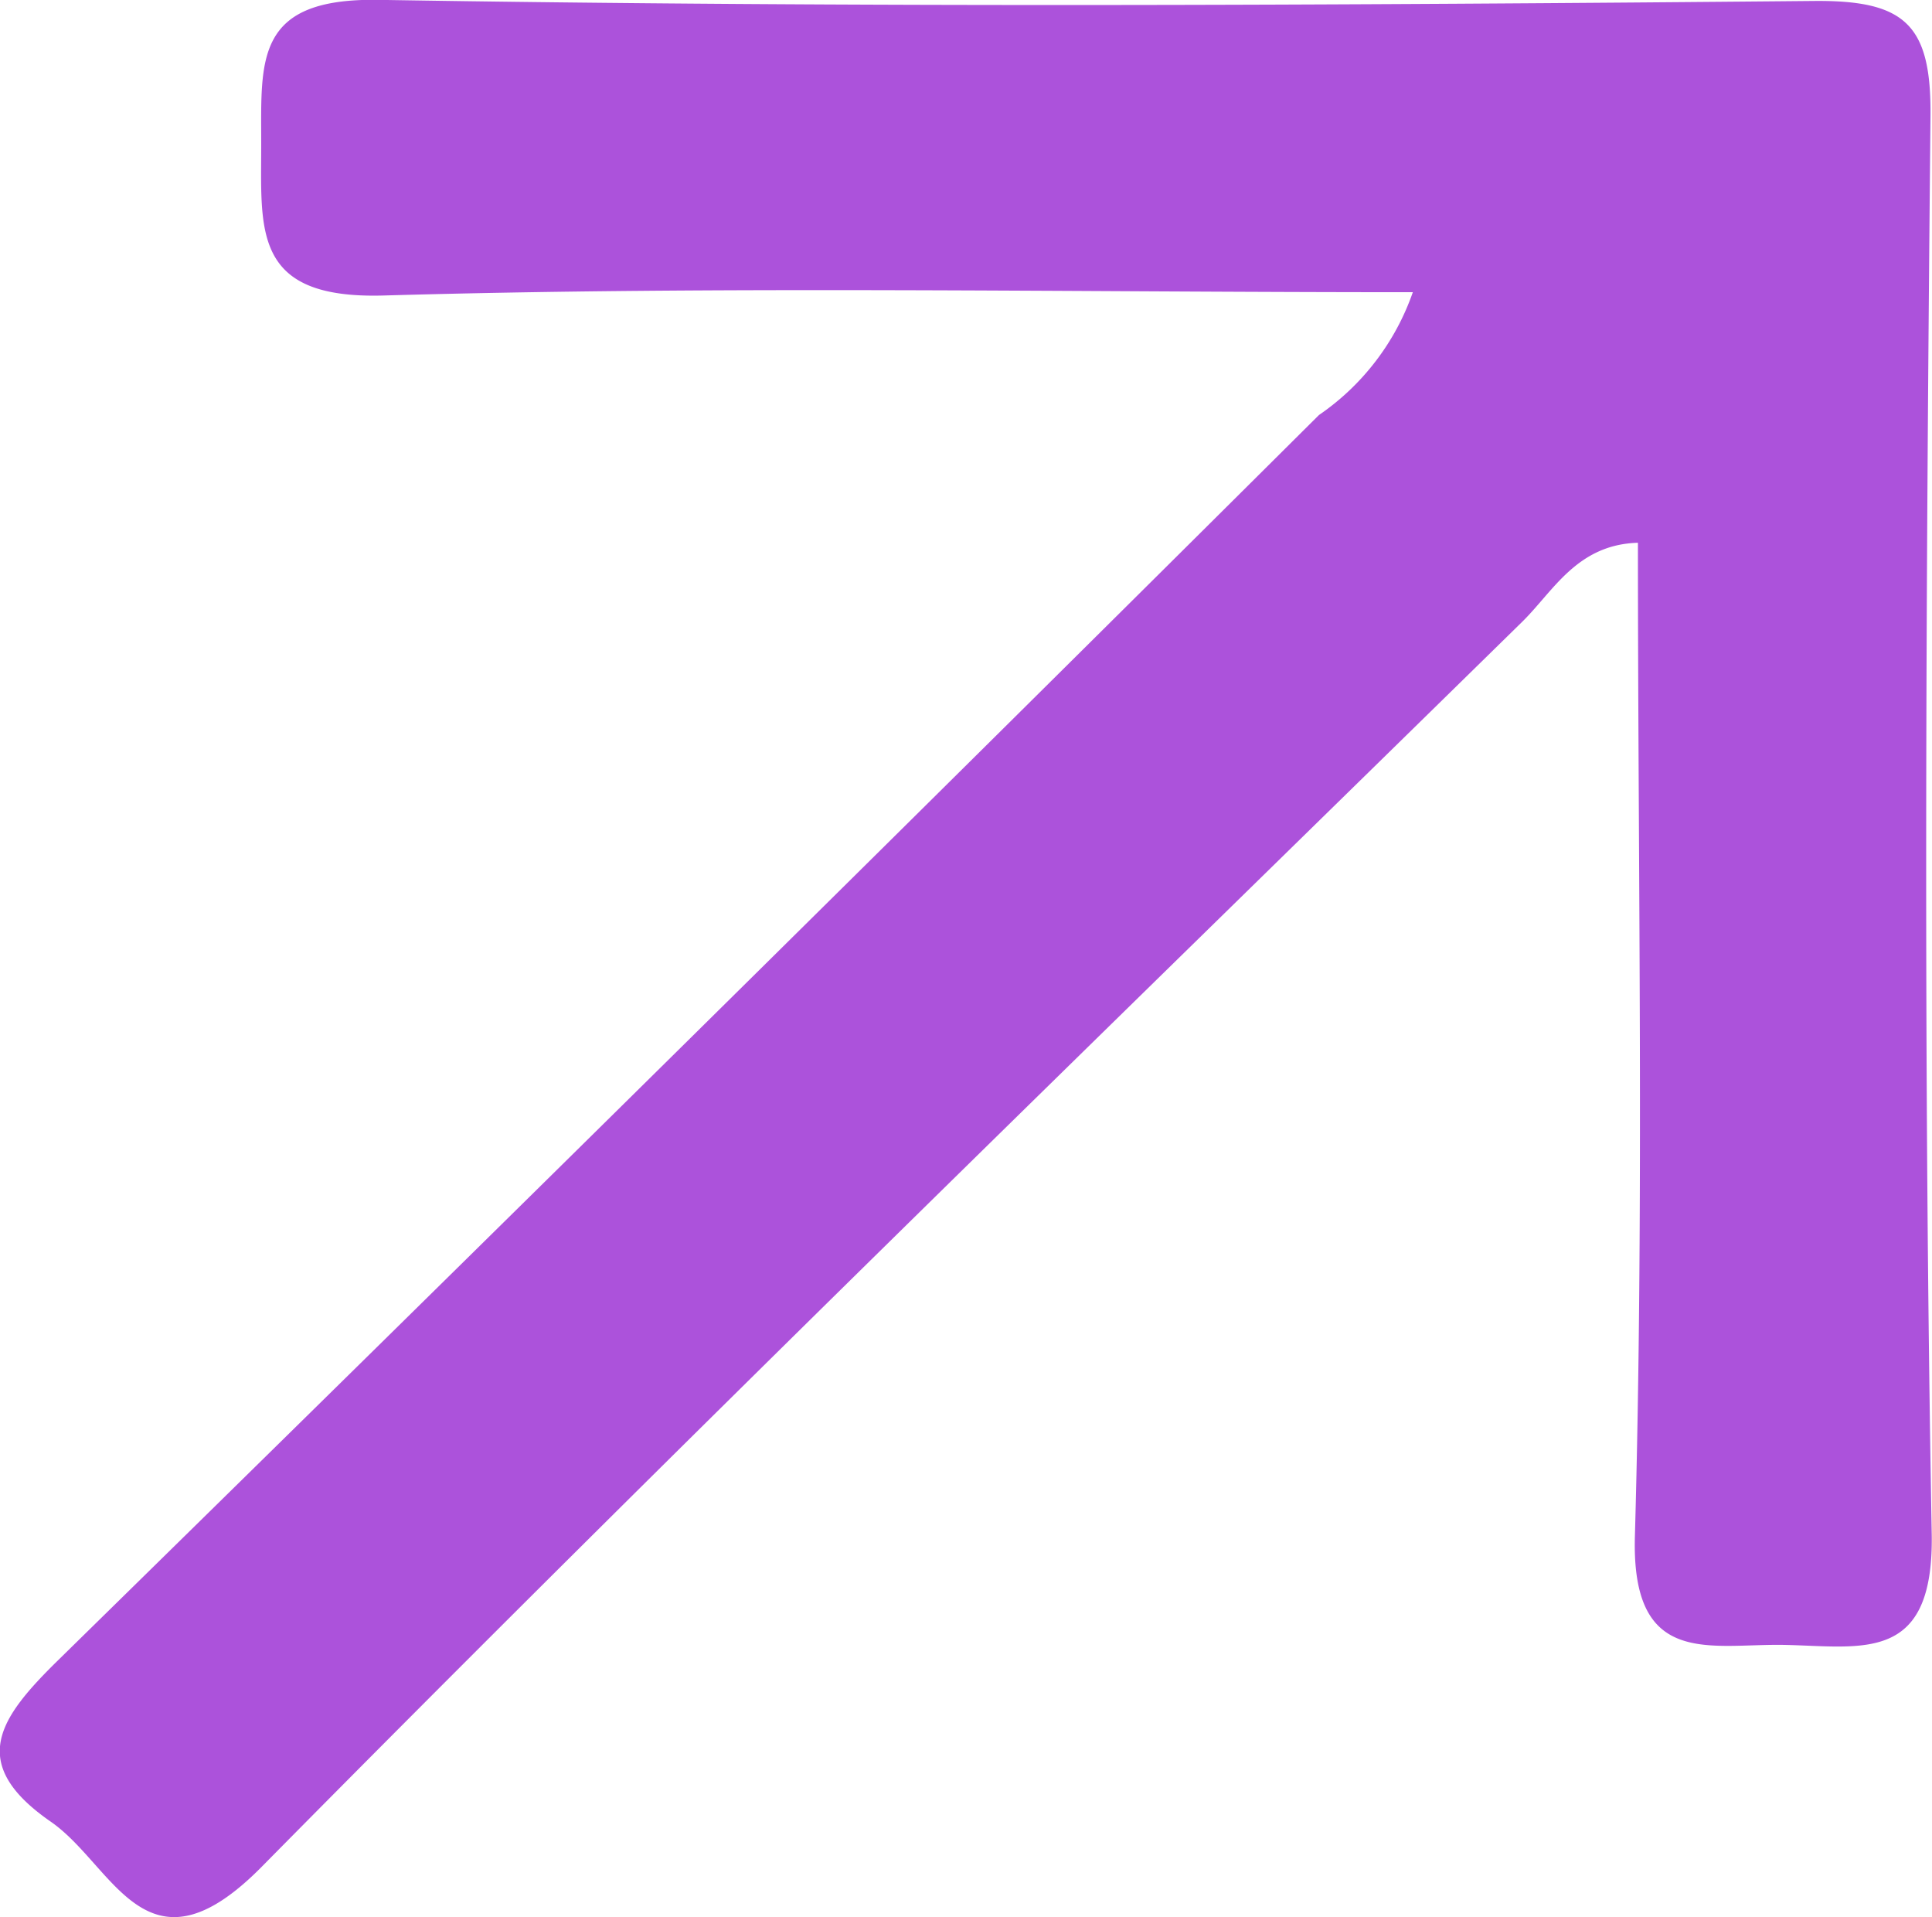 <svg xmlns="http://www.w3.org/2000/svg" width="14.053" height="13.943" viewBox="0 0 14.053 13.943">
  <g id="Group_98" data-name="Group 98" transform="translate(-11.043 -11.328)">
    <g id="Group_313" data-name="Group 313" transform="translate(0 0)">
      <path id="Path_638" data-name="Path 638" d="M39.324,31.92c-2.556,0-5.025-.047-7.49.024-.96.027-.888-.479-.889-1.109,0-.606-.047-1.055.853-1.041,3.48.057,6.962.04,10.442.008.663-.006.854.172.847.839-.033,3.436-.053,6.872.009,10.307.017.945-.5.821-1.068.809-.544-.011-1.118.171-1.091-.79.067-2.391.022-4.786.022-7.225-.444.013-.615.352-.841.574-3.067,3.007-6.153,6-9.169,9.054-.841.852-1.071-.006-1.534-.327-.616-.426-.372-.758.054-1.176q4.6-4.508,9.17-9.054a1.8,1.8,0,0,0,.683-.894" transform="translate(-18.002 -18.467)" fill="#ac52db"/>
    </g>
  </g>
</svg>
